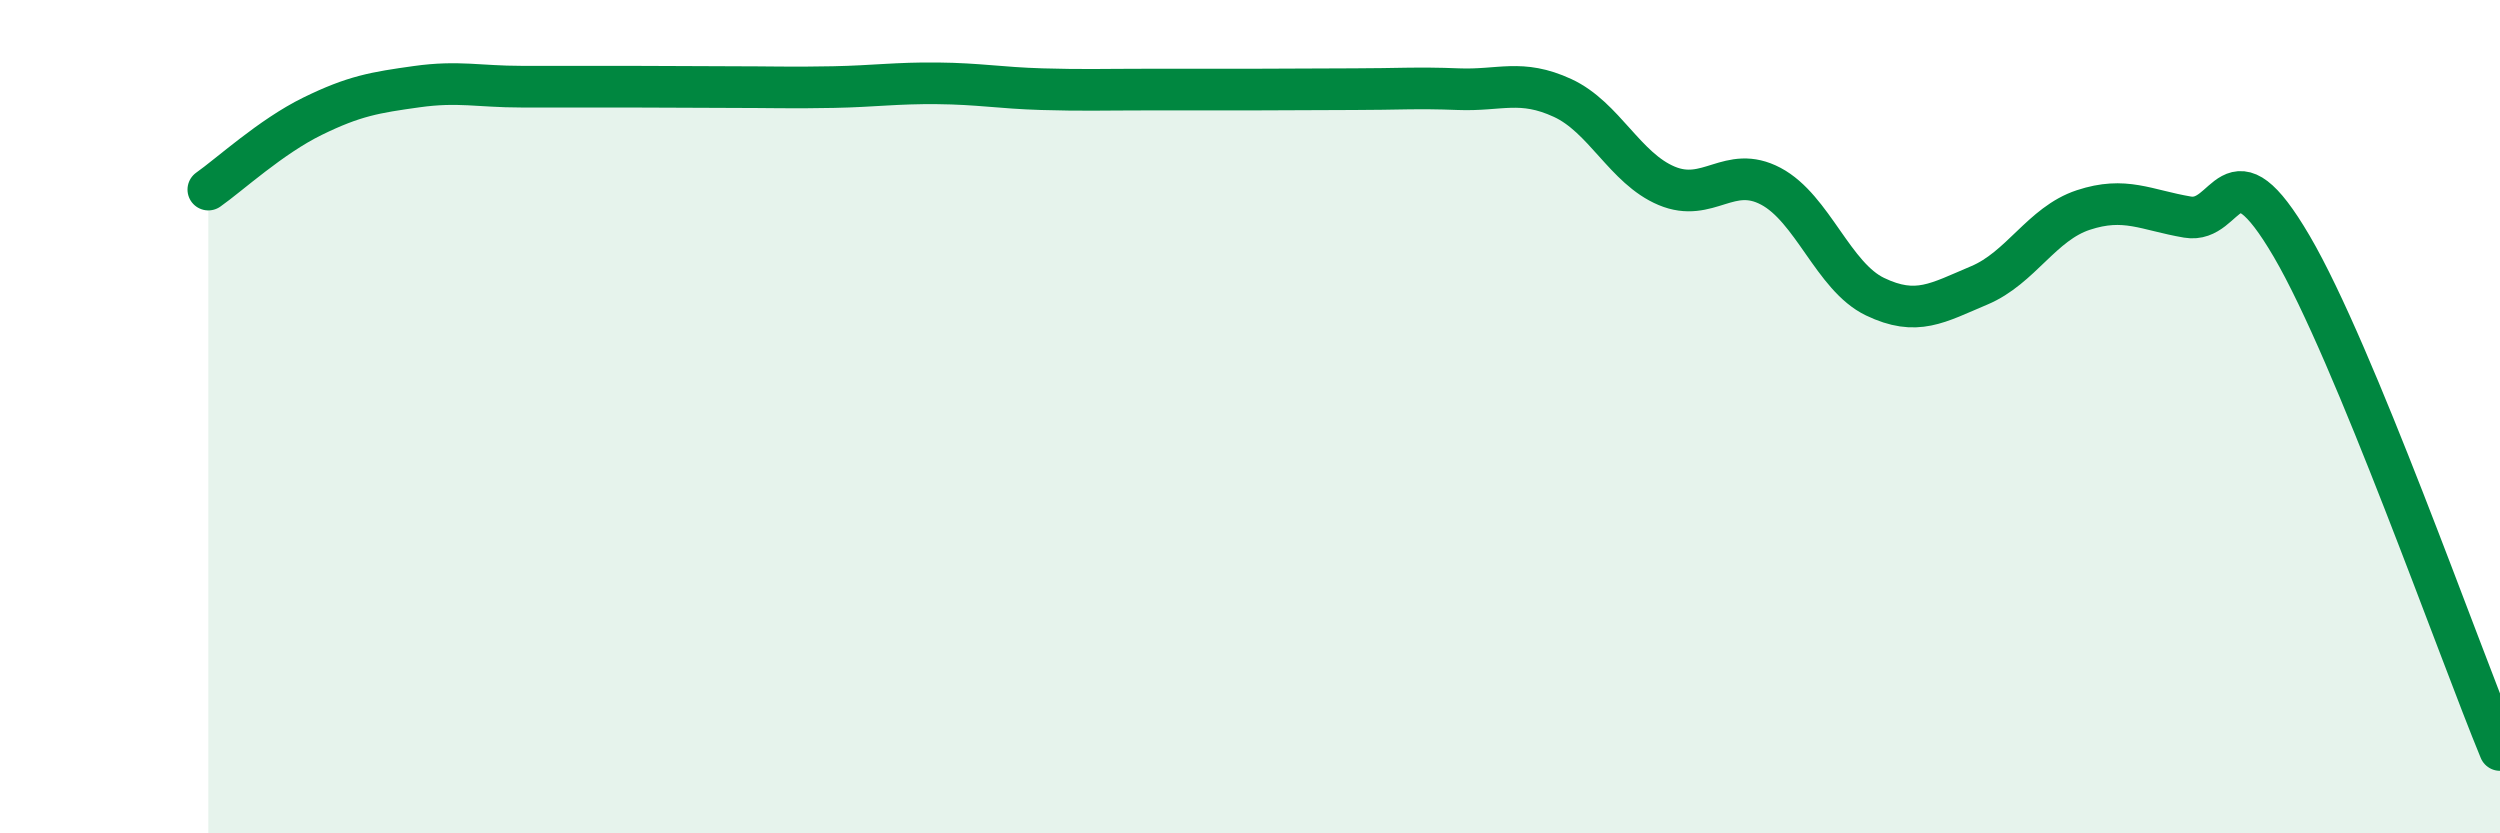 
    <svg width="60" height="20" viewBox="0 0 60 20" xmlns="http://www.w3.org/2000/svg">
      <path
        d="M 5,4.55 C 5.5,4.2 6.5,3.28 7.5,2.79 C 8.5,2.3 9,2.22 10,2.08 C 11,1.94 11.5,2.08 12.5,2.08 C 13.5,2.08 14,2.08 15,2.08 C 16,2.08 16.5,2.09 17.5,2.09 C 18.5,2.09 19,2.11 20,2.09 C 21,2.07 21.5,1.99 22.5,2 C 23.5,2.01 24,2.11 25,2.14 C 26,2.17 26.5,2.15 27.5,2.15 C 28.5,2.15 29,2.15 30,2.15 C 31,2.15 31.5,2.14 32.5,2.14 C 33.5,2.14 34,2.1 35,2.14 C 36,2.18 36.5,1.89 37.5,2.35 C 38.5,2.81 39,4.04 40,4.46 C 41,4.88 41.5,3.94 42.5,4.47 C 43.5,5 44,6.64 45,7.12 C 46,7.6 46.5,7.27 47.5,6.85 C 48.5,6.43 49,5.37 50,5.04 C 51,4.71 51.5,5.04 52.5,5.21 C 53.5,5.38 53.5,3.35 55,5.91 C 56.5,8.47 59,15.58 60,18L60 20L5 20Z"
        fill="#008740"
        opacity="0.1"
        stroke-linecap="round"
        stroke-linejoin="round"
      />
      <path
        d="M 5,4.55 C 5.5,4.2 6.5,3.28 7.5,2.79 C 8.5,2.3 9,2.22 10,2.08 C 11,1.94 11.5,2.08 12.5,2.08 C 13.5,2.08 14,2.08 15,2.08 C 16,2.08 16.5,2.09 17.5,2.09 C 18.5,2.09 19,2.11 20,2.09 C 21,2.07 21.5,1.99 22.5,2 C 23.5,2.01 24,2.11 25,2.14 C 26,2.17 26.5,2.15 27.5,2.15 C 28.5,2.15 29,2.15 30,2.15 C 31,2.15 31.5,2.14 32.5,2.14 C 33.5,2.14 34,2.1 35,2.14 C 36,2.18 36.5,1.89 37.5,2.35 C 38.5,2.81 39,4.04 40,4.46 C 41,4.88 41.5,3.94 42.5,4.47 C 43.5,5 44,6.64 45,7.12 C 46,7.6 46.5,7.27 47.5,6.85 C 48.5,6.43 49,5.37 50,5.04 C 51,4.71 51.5,5.04 52.5,5.21 C 53.5,5.38 53.5,3.35 55,5.91 C 56.5,8.47 59,15.58 60,18"
        stroke="#008740"
        stroke-width="1"
        fill="none"
        stroke-linecap="round"
        stroke-linejoin="round"
      />
    </svg>
  